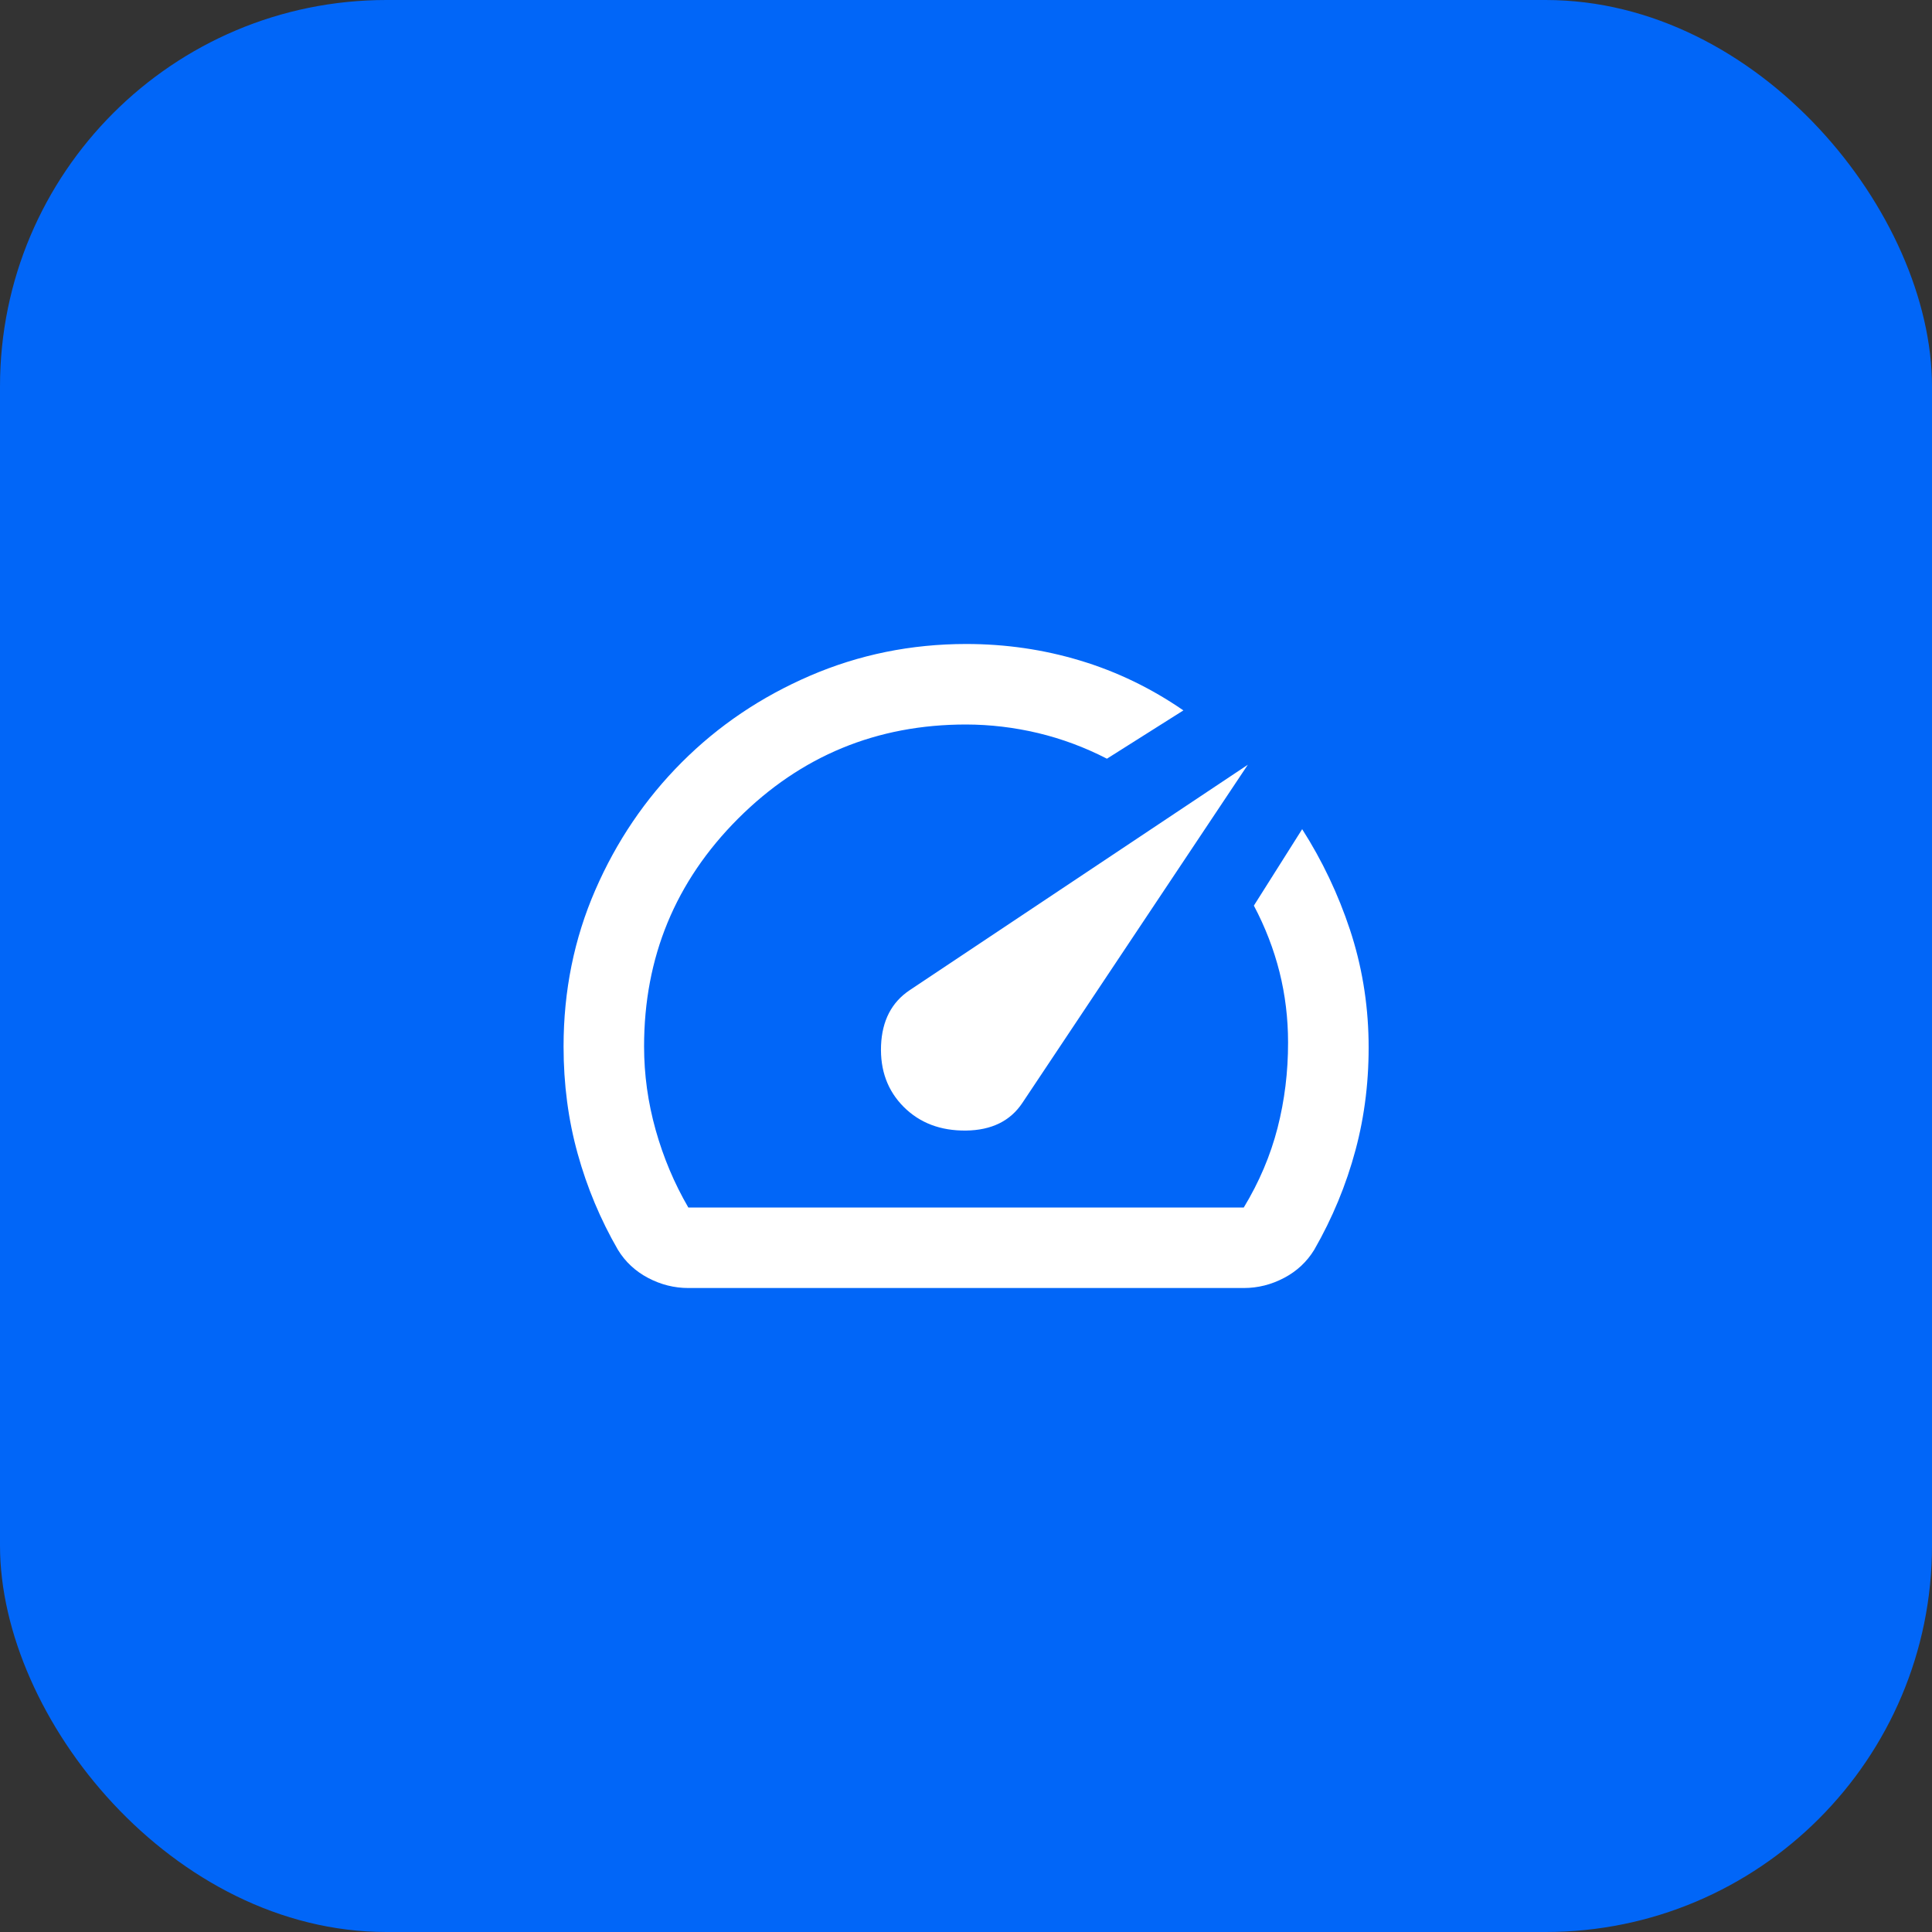 <svg xmlns="http://www.w3.org/2000/svg" width="40" height="40" viewBox="0 0 40 40" fill="none"><rect x="0" y="0" width="40" height="40" fill="#333333" stroke="none"/><rect width="40" height="40" rx="8" fill="#0166F8"></rect><path d="M18.71 22.917C19.043 23.25 19.474 23.413 20.001 23.407C20.529 23.4 20.918 23.209 21.168 22.833L25.835 15.833L18.835 20.5C18.46 20.75 18.262 21.132 18.241 21.646C18.221 22.16 18.377 22.583 18.71 22.917ZM20.001 13.333C20.821 13.333 21.609 13.448 22.366 13.677C23.123 13.905 23.835 14.249 24.501 14.708L22.918 15.708C22.46 15.472 21.984 15.295 21.491 15.177C20.998 15.06 20.502 15.001 20.001 15C18.154 15 16.581 15.649 15.282 16.948C13.983 18.247 13.334 19.82 13.335 21.667C13.335 22.25 13.415 22.826 13.575 23.396C13.735 23.965 13.96 24.5 14.251 25H25.751C26.071 24.472 26.303 23.924 26.45 23.354C26.596 22.785 26.669 22.194 26.668 21.583C26.668 21.083 26.609 20.597 26.491 20.125C26.372 19.653 26.195 19.194 25.96 18.75L26.96 17.167C27.376 17.819 27.706 18.514 27.95 19.25C28.193 19.986 28.321 20.75 28.335 21.542C28.348 22.333 28.258 23.09 28.064 23.812C27.87 24.535 27.585 25.222 27.21 25.875C27.057 26.125 26.849 26.319 26.585 26.458C26.321 26.597 26.043 26.667 25.751 26.667H14.251C13.96 26.667 13.682 26.597 13.418 26.458C13.154 26.319 12.946 26.125 12.793 25.875C12.432 25.25 12.154 24.587 11.96 23.886C11.765 23.185 11.668 22.445 11.668 21.667C11.668 20.514 11.887 19.434 12.325 18.427C12.762 17.421 13.36 16.539 14.116 15.782C14.873 15.024 15.758 14.427 16.772 13.99C17.786 13.553 18.862 13.334 20.001 13.333Z" fill="white"></path></svg>